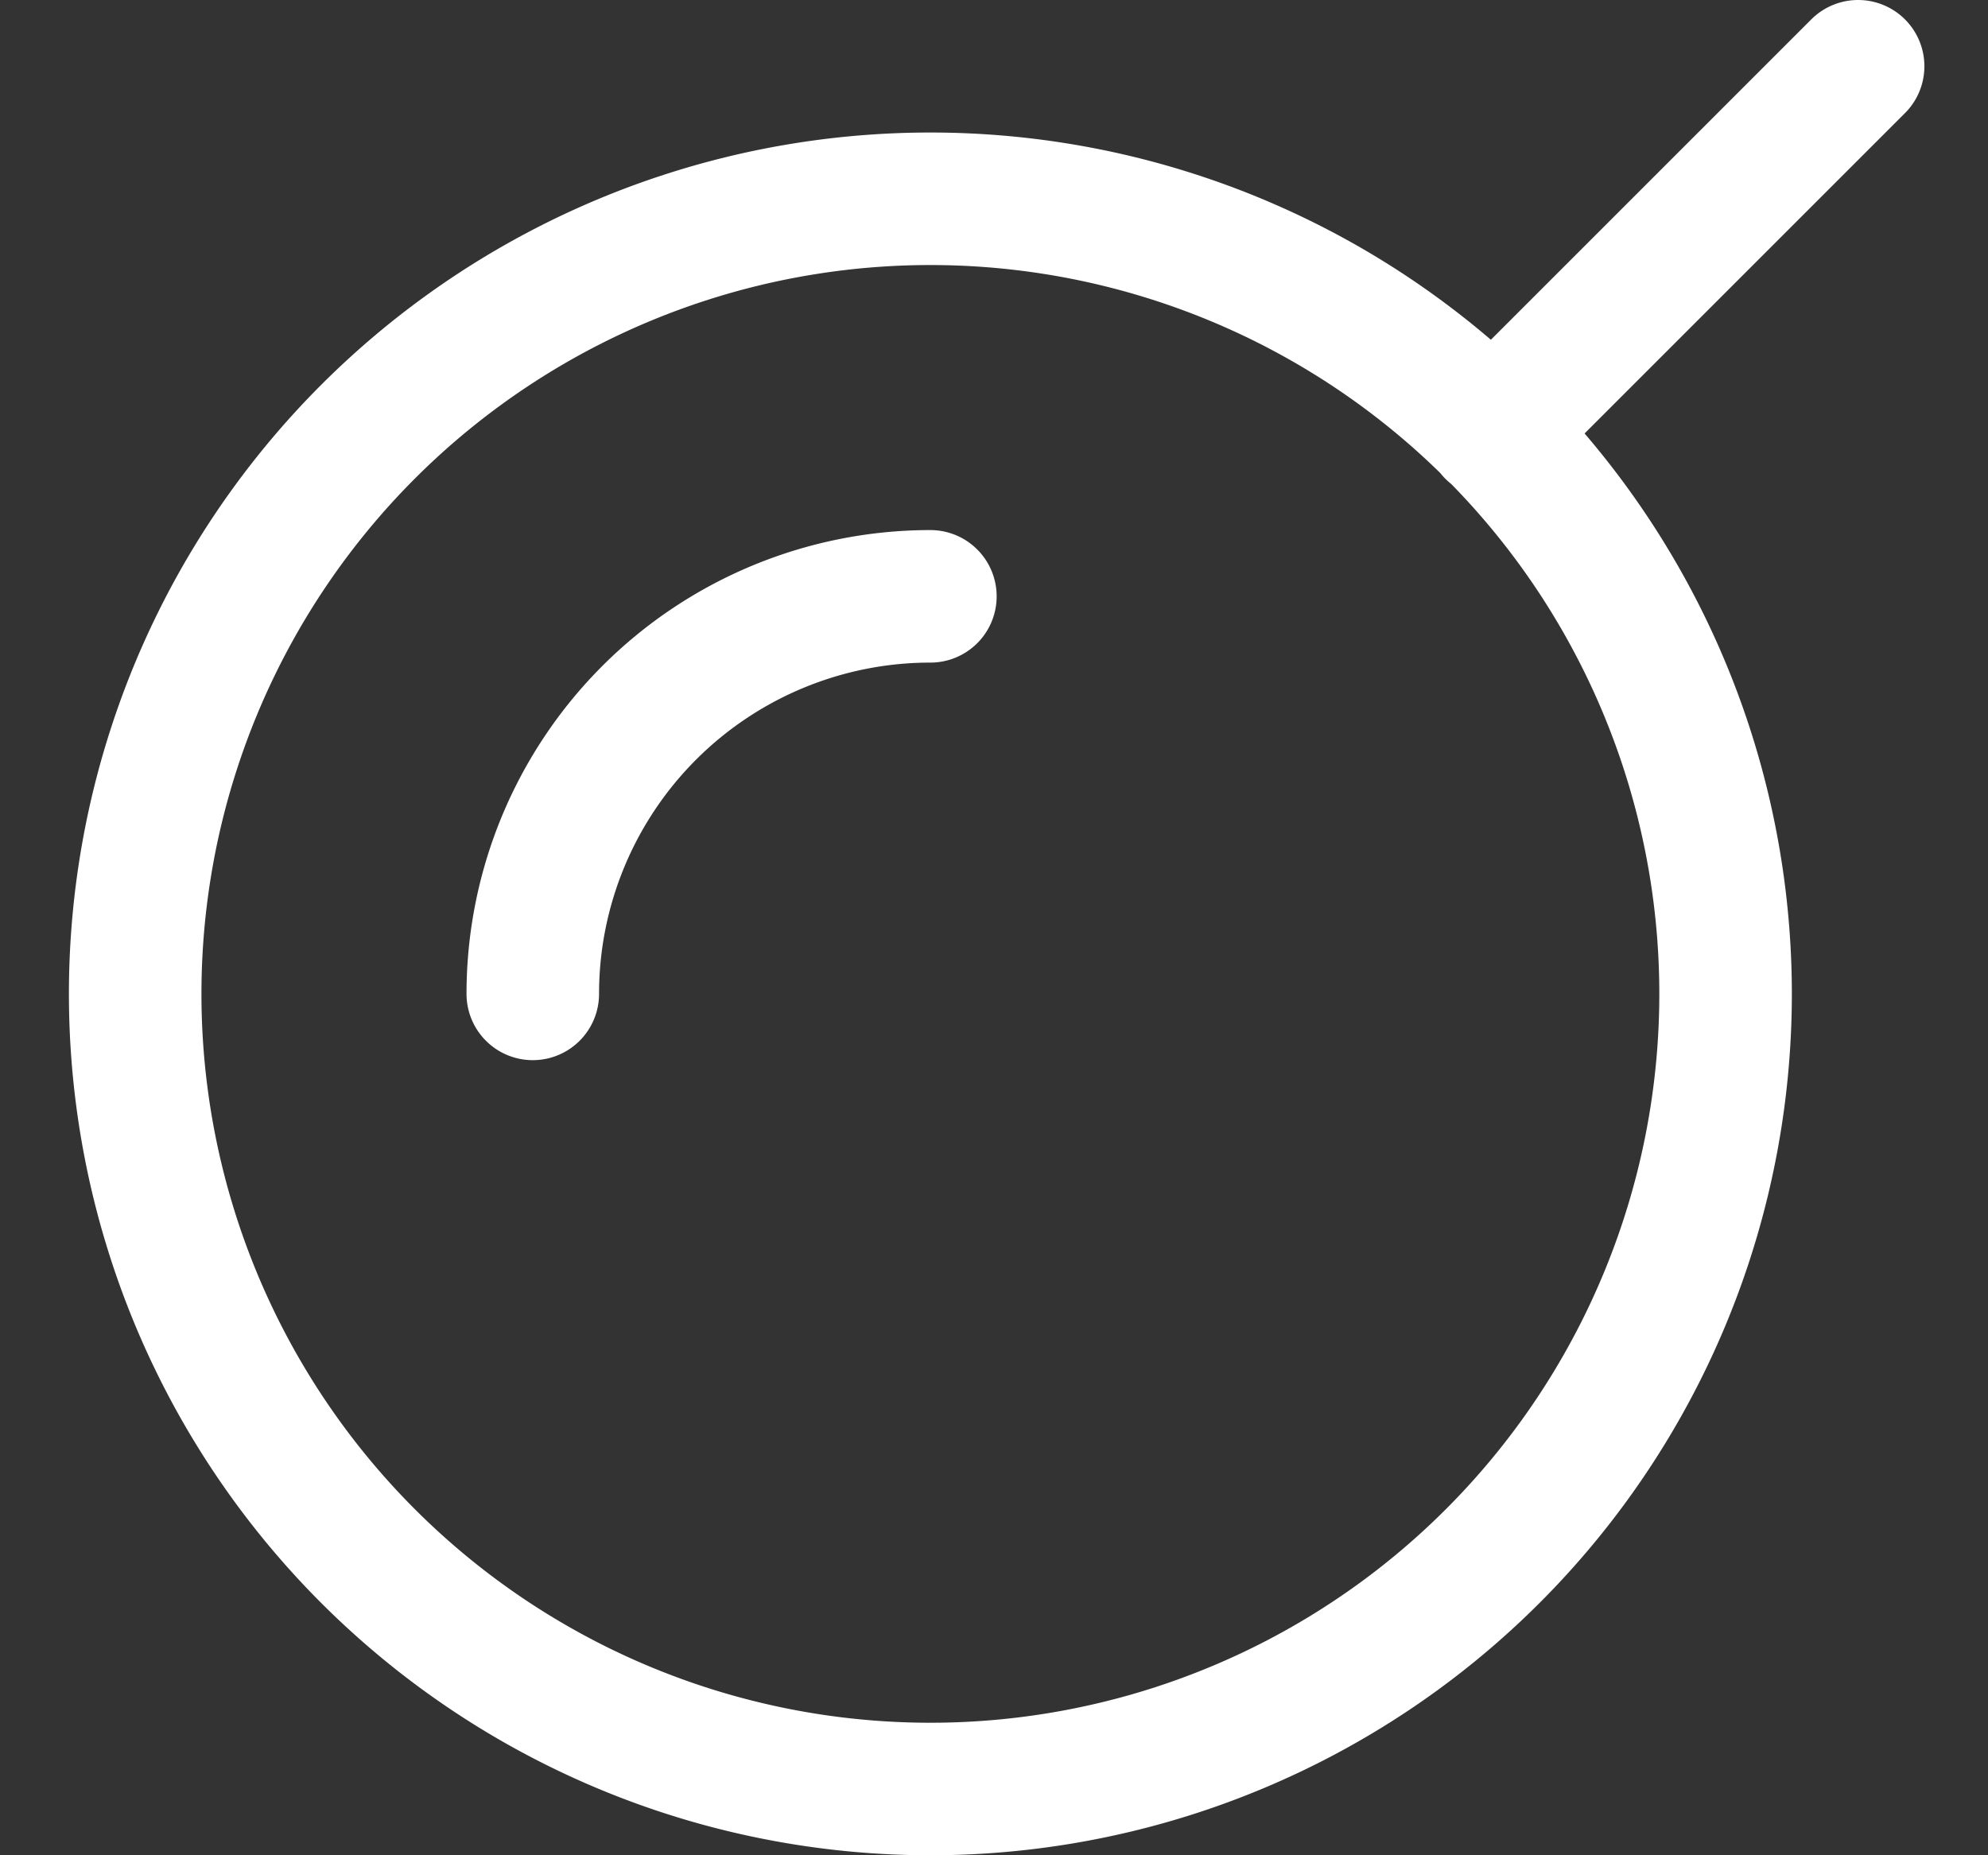 <?xml version="1.0" encoding="UTF-8"?> <svg xmlns="http://www.w3.org/2000/svg" width="15" height="14" fill="none"><rect width="100%" height="100%" fill="#333333" stroke="none"/><g stroke="#fff" stroke-linecap="round" stroke-linejoin="round" clip-path="url(#a)"><path d="M7.02 13.5a6 6 0 1 0 0-12 6 6 0 0 0 0 12M14.02.5l-2.76 2.76"></path><path d="M4.02 7.5a3 3 0 0 1 3-3"></path></g><defs><clipPath id="a"><path fill="#fff" d="M.52 0h14v14h-14z"></path></clipPath></defs></svg> 